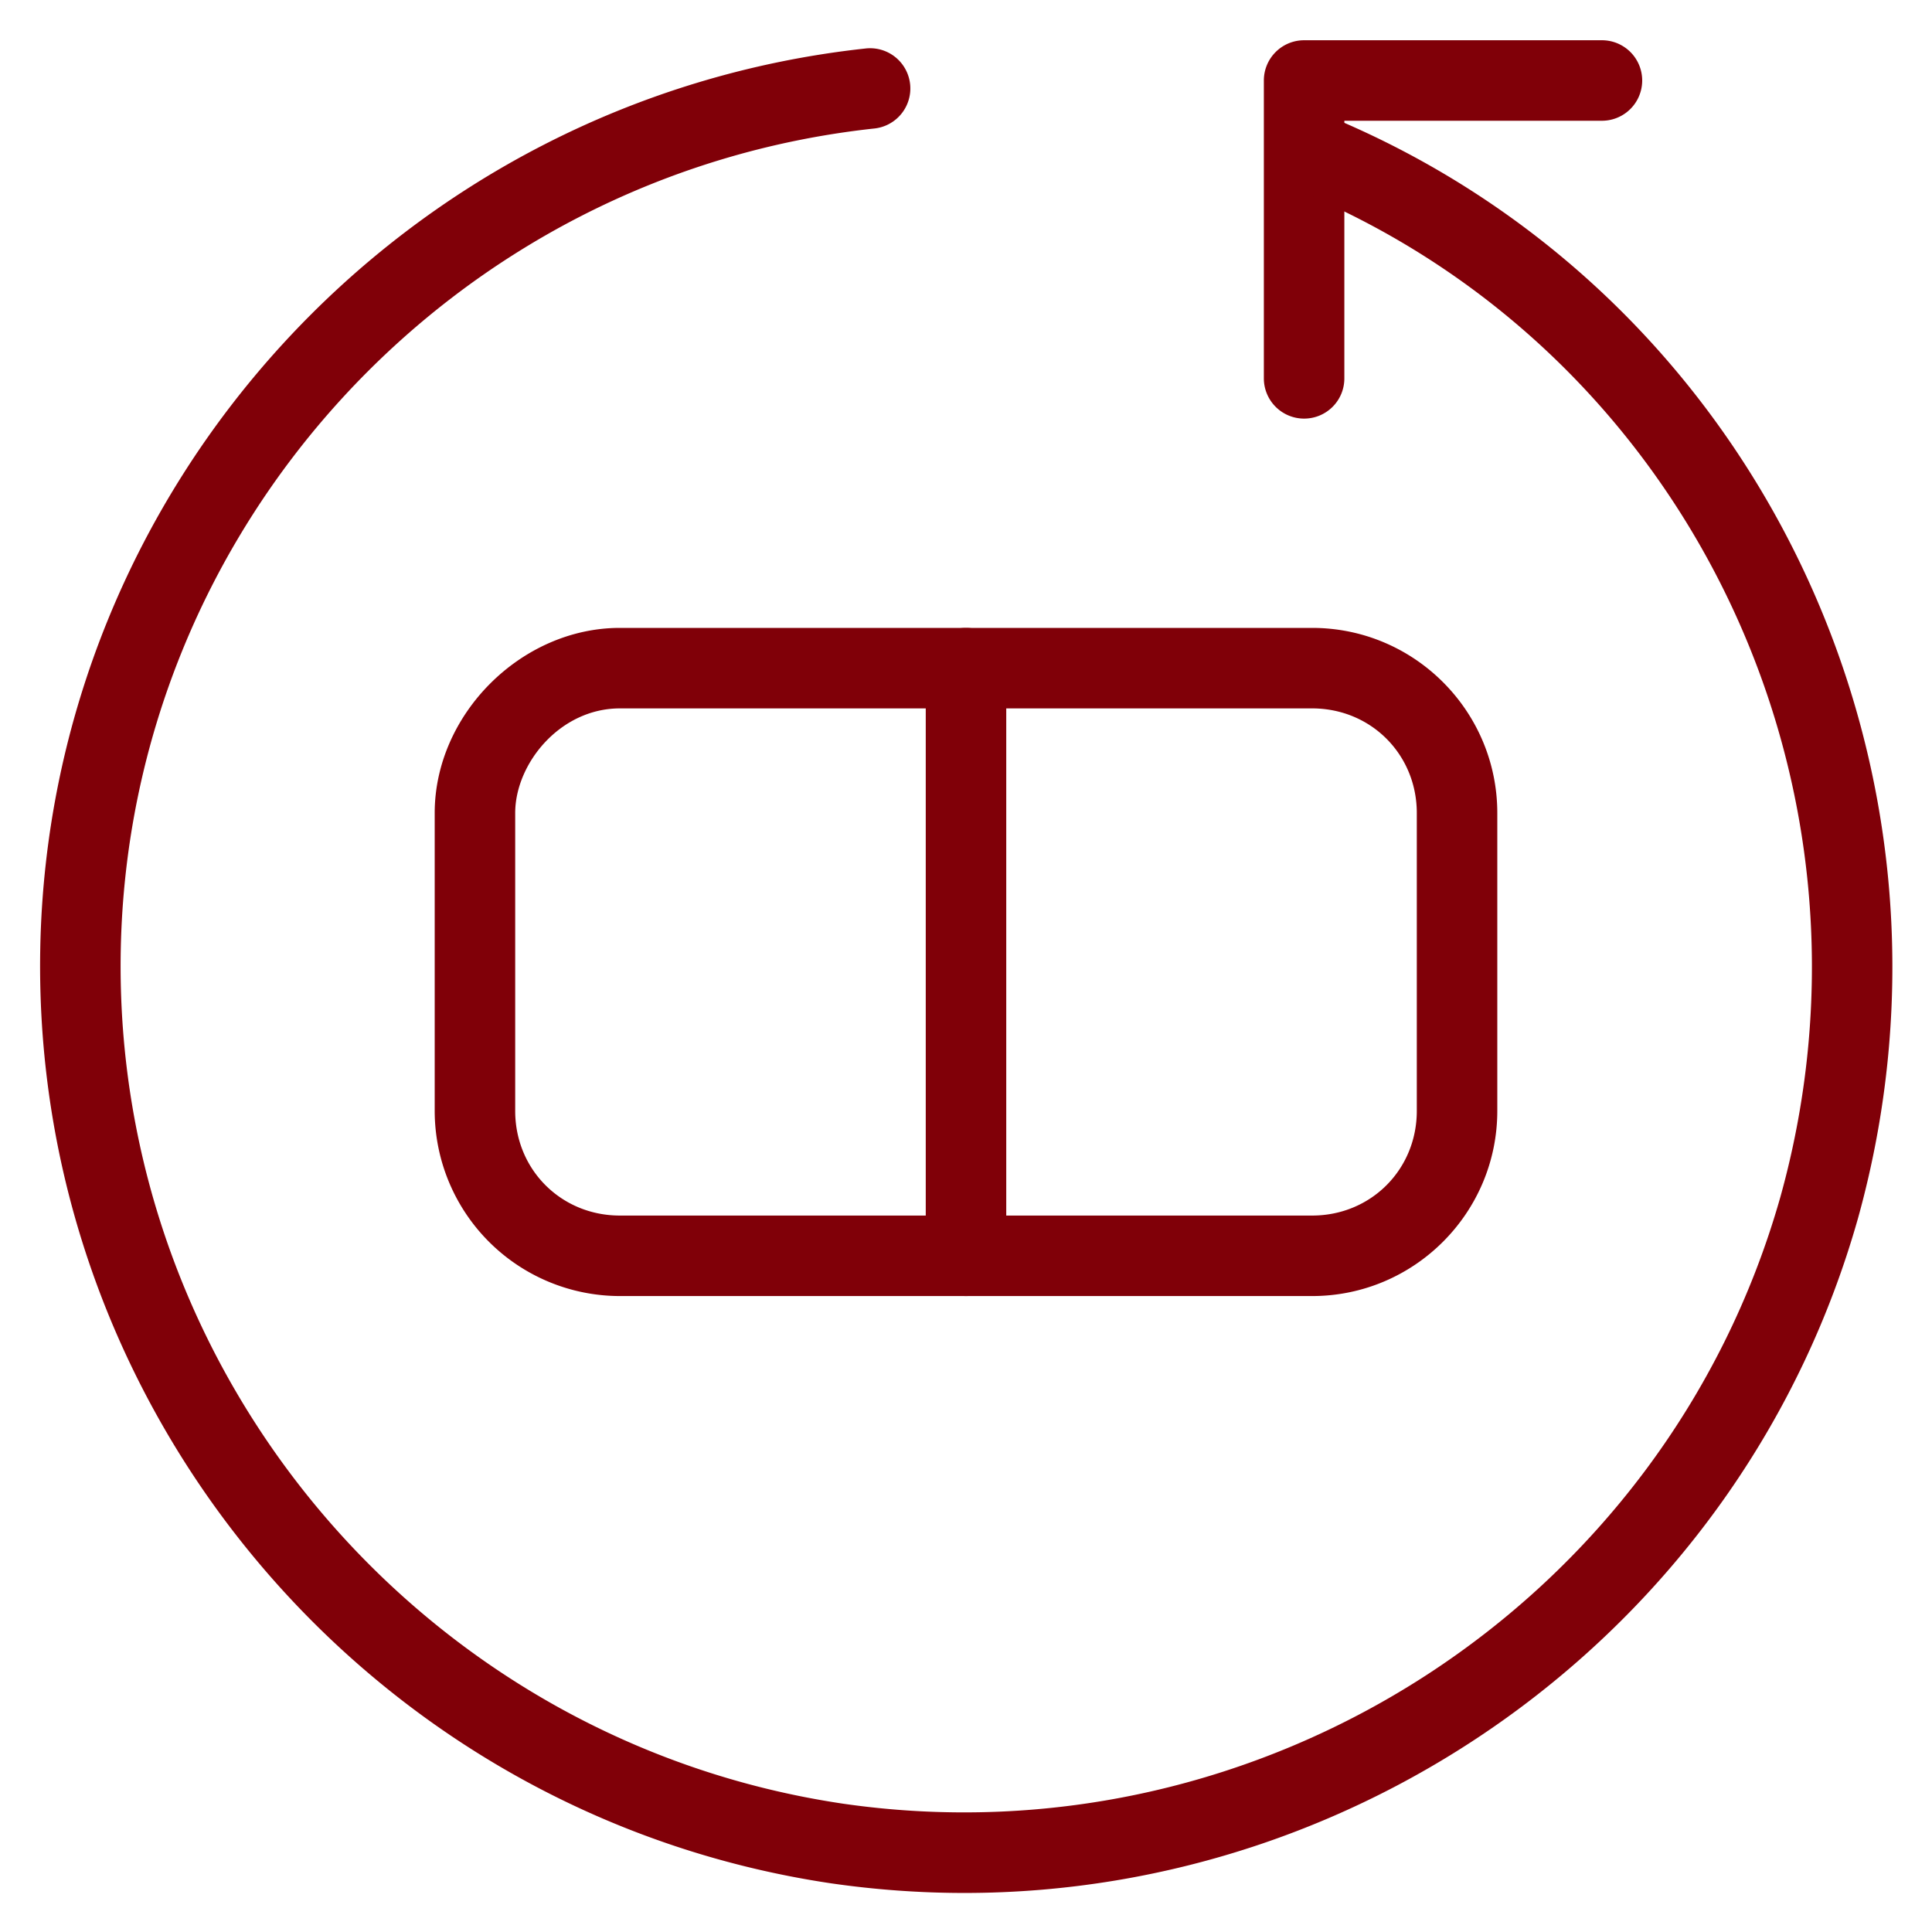 <?xml version="1.0" encoding="UTF-8"?>
<svg xmlns="http://www.w3.org/2000/svg" viewBox="0 0 24 24"><switch><g><path d="M16.2 5.2a.5.5 0 0 1-.5-.5V1a.5.5 0 0 1 .5-.5h3.7a.5.5 0 0 1 0 1h-3.2v3.2c0 .277-.223.5-.5.5zM12 16.1a.5.5 0 0 1-.5-.5V8.3a.5.5 0 0 1 1 0v7.3a.5.5 0 0 1-.5.5z" style="fill: #800008;"/><path d="M11.982 23.515c-.547 0-1.099-.039-1.654-.119C4.62 22.549.395 17.56.5 11.791.605 6.039 5.009 1.229 10.746.603a.5.5 0 1 1 .108.994C5.617 2.168 1.596 6.559 1.5 11.809c-.096 5.268 3.762 9.824 8.973 10.597 5.209.752 10.214-2.485 11.645-7.542 1.425-5.129-1.158-10.505-6.009-12.502a.5.5 0 1 1 .381-.925c5.318 2.19 8.151 8.078 6.591 13.696-1.415 5.002-6.021 8.382-11.099 8.382z" style="fill: #800008;"/><path d="M16.3 16.1H7.7a2.302 2.302 0 0 1-2.3-2.3v-3.7c0-1.226 1.075-2.3 2.3-2.3h8.6c1.269 0 2.3 1.032 2.3 2.3v3.7c0 1.268-1.032 2.3-2.3 2.3zM7.7 8.8c-.744 0-1.3.687-1.3 1.3v3.7c0 .729.571 1.3 1.3 1.3h8.6c.729 0 1.3-.571 1.3-1.3v-3.7c0-.729-.571-1.3-1.3-1.3H7.7z" style="fill: #800008;"/></g></switch></svg>

